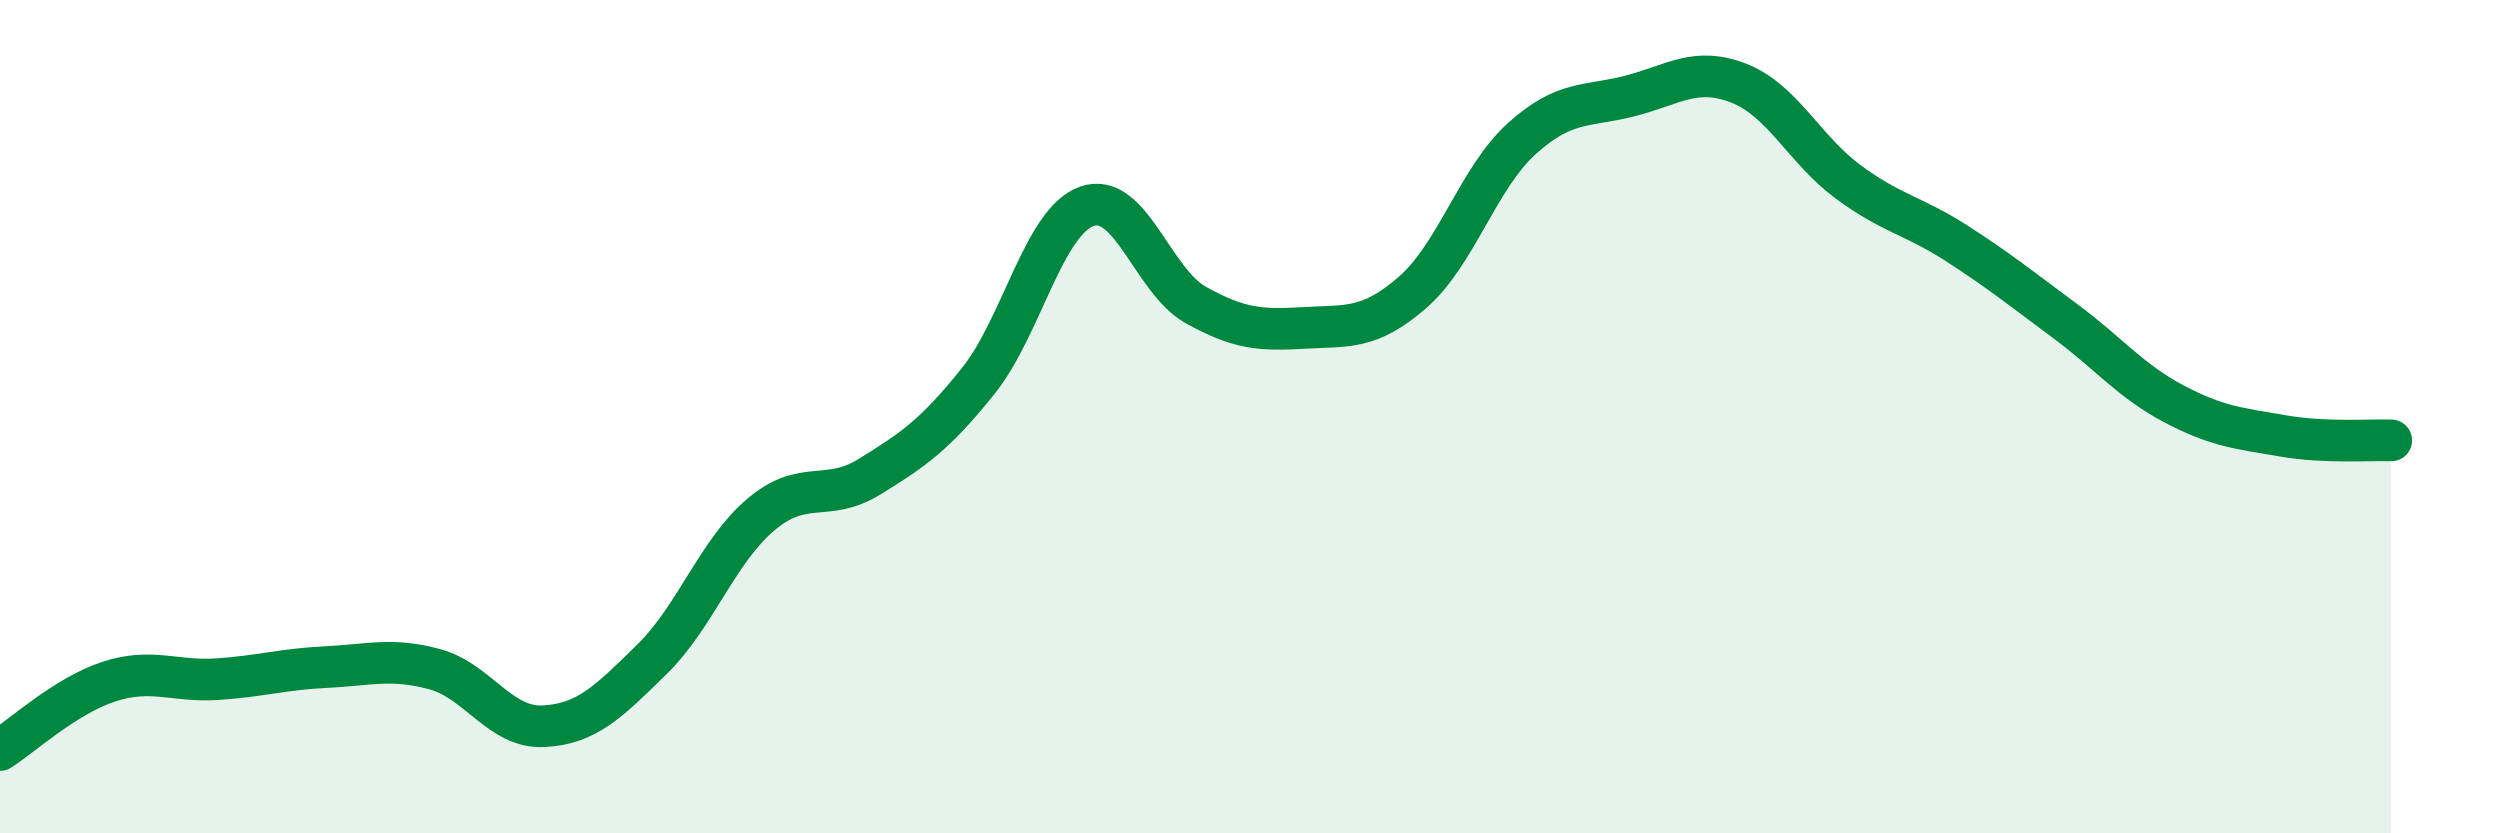 
    <svg width="60" height="20" viewBox="0 0 60 20" xmlns="http://www.w3.org/2000/svg">
      <path
        d="M 0,18 C 0.52,17.67 1.57,16.7 2.61,16.36 C 3.65,16.02 4.18,16.37 5.22,16.3 C 6.26,16.23 6.79,16.06 7.83,16.01 C 8.87,15.96 9.39,15.78 10.43,16.06 C 11.47,16.34 12,17.48 13.04,17.43 C 14.08,17.38 14.61,16.84 15.65,15.82 C 16.69,14.8 17.22,13.23 18.26,12.35 C 19.3,11.47 19.83,12.08 20.87,11.44 C 21.91,10.8 22.44,10.44 23.48,9.14 C 24.52,7.84 25.05,5.31 26.09,4.95 C 27.13,4.59 27.66,6.74 28.7,7.32 C 29.74,7.9 30.26,7.93 31.3,7.87 C 32.34,7.81 32.87,7.92 33.91,7.01 C 34.95,6.1 35.48,4.27 36.52,3.33 C 37.56,2.39 38.09,2.57 39.13,2.3 C 40.17,2.03 40.7,1.59 41.74,2 C 42.78,2.41 43.31,3.59 44.35,4.36 C 45.39,5.13 45.92,5.17 46.96,5.84 C 48,6.51 48.53,6.94 49.57,7.71 C 50.61,8.48 51.13,9.14 52.17,9.69 C 53.21,10.24 53.74,10.28 54.78,10.46 C 55.82,10.64 56.87,10.55 57.39,10.57L57.39 20L0 20Z"
        fill="#008740"
        opacity="0.1"
        stroke-linecap="round"
        stroke-linejoin="round"
      />
      <path
        d="M 0,18 C 0.52,17.67 1.57,16.7 2.61,16.36 C 3.65,16.02 4.18,16.37 5.22,16.3 C 6.26,16.23 6.79,16.06 7.83,16.01 C 8.87,15.96 9.39,15.78 10.43,16.06 C 11.47,16.34 12,17.48 13.04,17.43 C 14.08,17.38 14.61,16.84 15.65,15.82 C 16.69,14.8 17.22,13.23 18.26,12.35 C 19.3,11.47 19.83,12.08 20.87,11.44 C 21.91,10.8 22.44,10.44 23.48,9.14 C 24.52,7.84 25.05,5.31 26.09,4.95 C 27.13,4.59 27.66,6.74 28.7,7.32 C 29.74,7.9 30.26,7.93 31.3,7.87 C 32.34,7.81 32.87,7.92 33.91,7.01 C 34.95,6.1 35.48,4.27 36.52,3.33 C 37.56,2.39 38.09,2.57 39.13,2.3 C 40.17,2.03 40.7,1.59 41.74,2 C 42.78,2.41 43.31,3.59 44.35,4.36 C 45.39,5.13 45.92,5.17 46.96,5.84 C 48,6.51 48.53,6.94 49.57,7.71 C 50.61,8.48 51.13,9.14 52.17,9.69 C 53.21,10.24 53.74,10.28 54.78,10.46 C 55.82,10.64 56.87,10.55 57.39,10.57"
        stroke="#008740"
        stroke-width="1"
        fill="none"
        stroke-linecap="round"
        stroke-linejoin="round"
      />
    </svg>
  